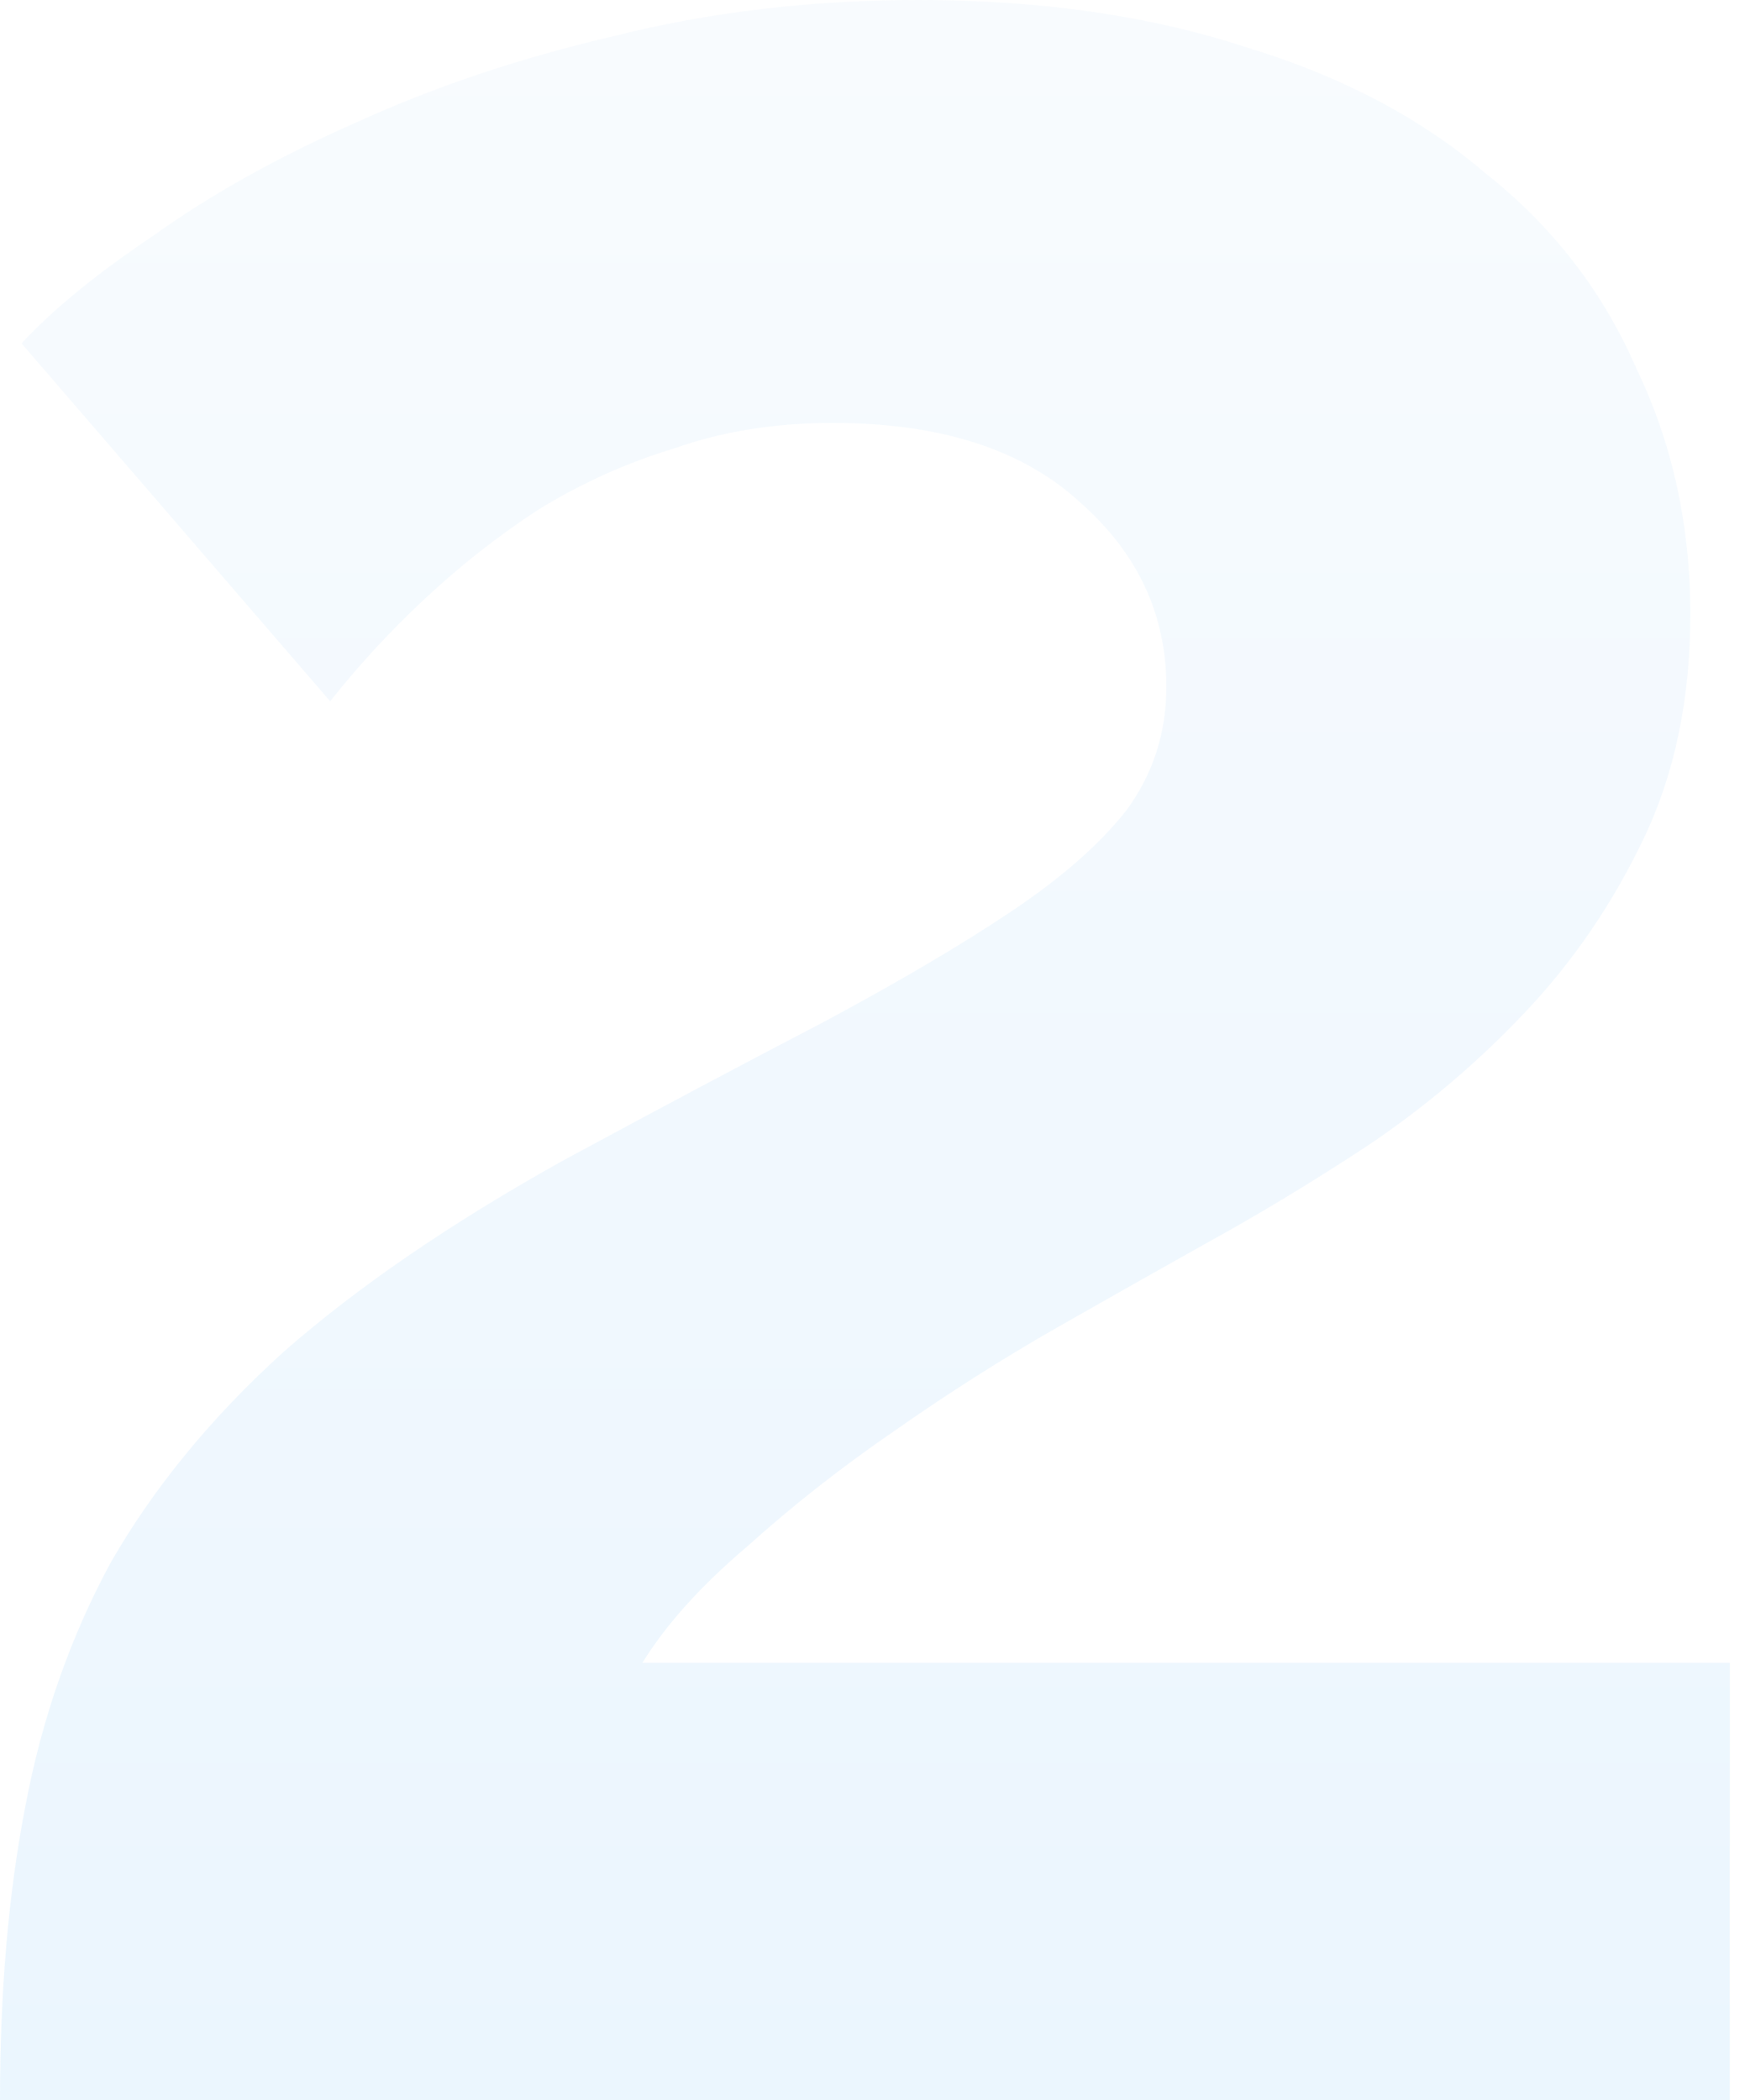<svg width="108" height="130" viewBox="0 0 108 130" fill="none" xmlns="http://www.w3.org/2000/svg">
<path d="M0 130C0 123.287 0.518 117.246 1.555 111.876C2.591 106.357 4.368 101.285 6.886 96.661C9.551 92.037 13.105 87.711 17.547 83.683C22.137 79.656 27.912 75.703 34.872 71.824C40.943 68.543 46.274 65.709 50.864 63.322C55.602 60.786 59.526 58.474 62.636 56.386C65.746 54.297 68.115 52.209 69.744 50.12C71.373 47.883 72.187 45.347 72.187 42.513C72.187 38.038 70.41 34.234 66.856 31.102C63.302 27.82 58.194 26.179 51.53 26.179C47.977 26.179 44.719 26.701 41.757 27.745C38.796 28.64 35.982 29.908 33.317 31.549C30.8 33.19 28.431 35.054 26.209 37.143C24.136 39.082 22.211 41.17 20.434 43.408L1.333 21.256C3.258 19.168 5.997 16.931 9.551 14.544C13.105 12.008 17.251 9.696 21.989 7.608C26.876 5.37 32.206 3.58 37.981 2.238C43.904 0.746 50.198 0 56.861 0C64.413 0 71.15 0.97 77.073 2.909C82.996 4.699 87.957 7.309 91.955 10.74C96.101 14.022 99.211 18.049 101.284 22.823C103.505 27.447 104.616 32.519 104.616 38.038C104.616 43.259 103.653 47.883 101.728 51.91C99.803 55.938 97.36 59.518 94.398 62.651C91.437 65.783 88.179 68.543 84.625 70.929C81.22 73.167 77.888 75.181 74.63 76.971C71.965 78.462 68.929 80.178 65.523 82.117C62.118 84.056 58.712 86.219 55.306 88.606C52.049 90.843 49.013 93.23 46.2 95.766C43.386 98.153 41.239 100.539 39.758 102.926H107.059V130H0Z" fill="url(#paint0_linear_8_5019)" fill-opacity="0.1"/>
<defs>
<linearGradient id="paint0_linear_8_5019" x1="53.529" y1="0" x2="53.529" y2="130" gradientUnits="userSpaceOnUse">
<stop stop-color="#BFDEF6"/>
<stop offset="1" stop-color="#3BA6F9"/>
</linearGradient>
</defs>
</svg>
